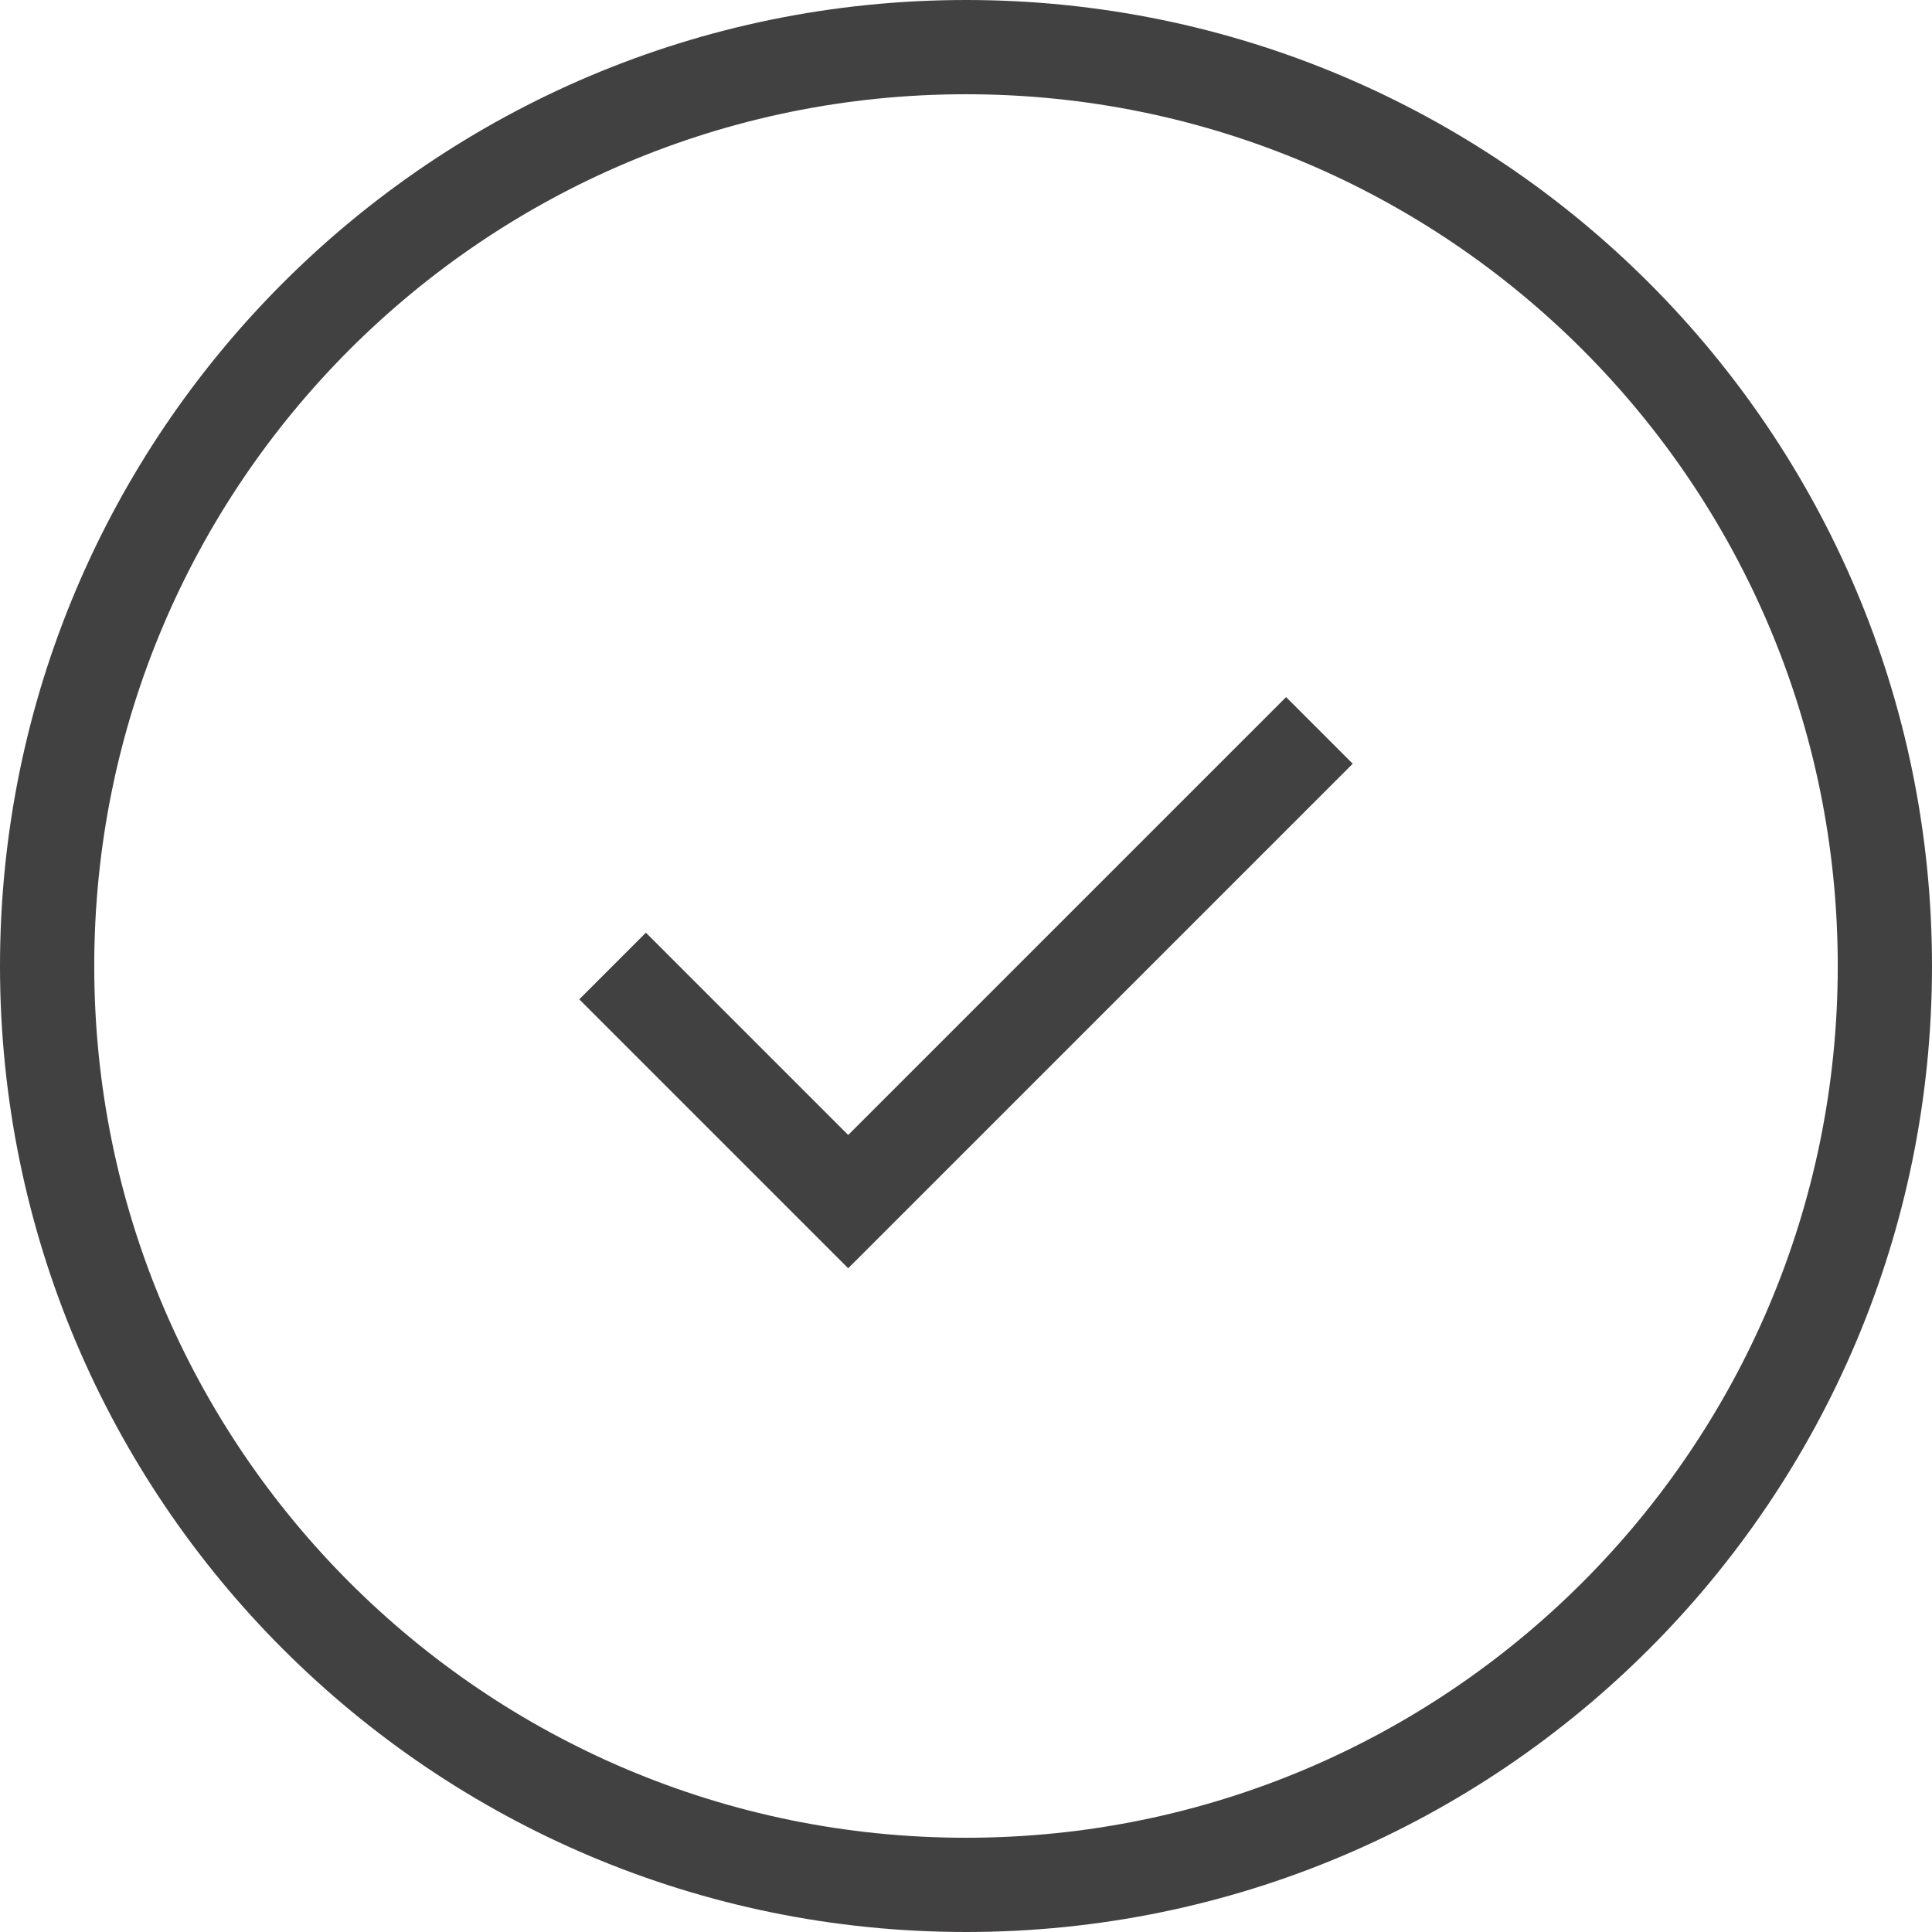 <svg width="82" height="82" viewBox="0 0 82 82" fill="none" xmlns="http://www.w3.org/2000/svg">
<g opacity="0.9">
<path d="M41 80C62.539 80 80 62.539 80 41C80 19.461 62.539 2 41 2C19.461 2 2 19.461 2 41C2 62.539 19.461 80 41 80Z" stroke="#2E2C2D" stroke-width="4"/>
<path d="M26 41L36 51L56 31" stroke="#2E2C2D" stroke-width="4"/>
</g>
</svg>
